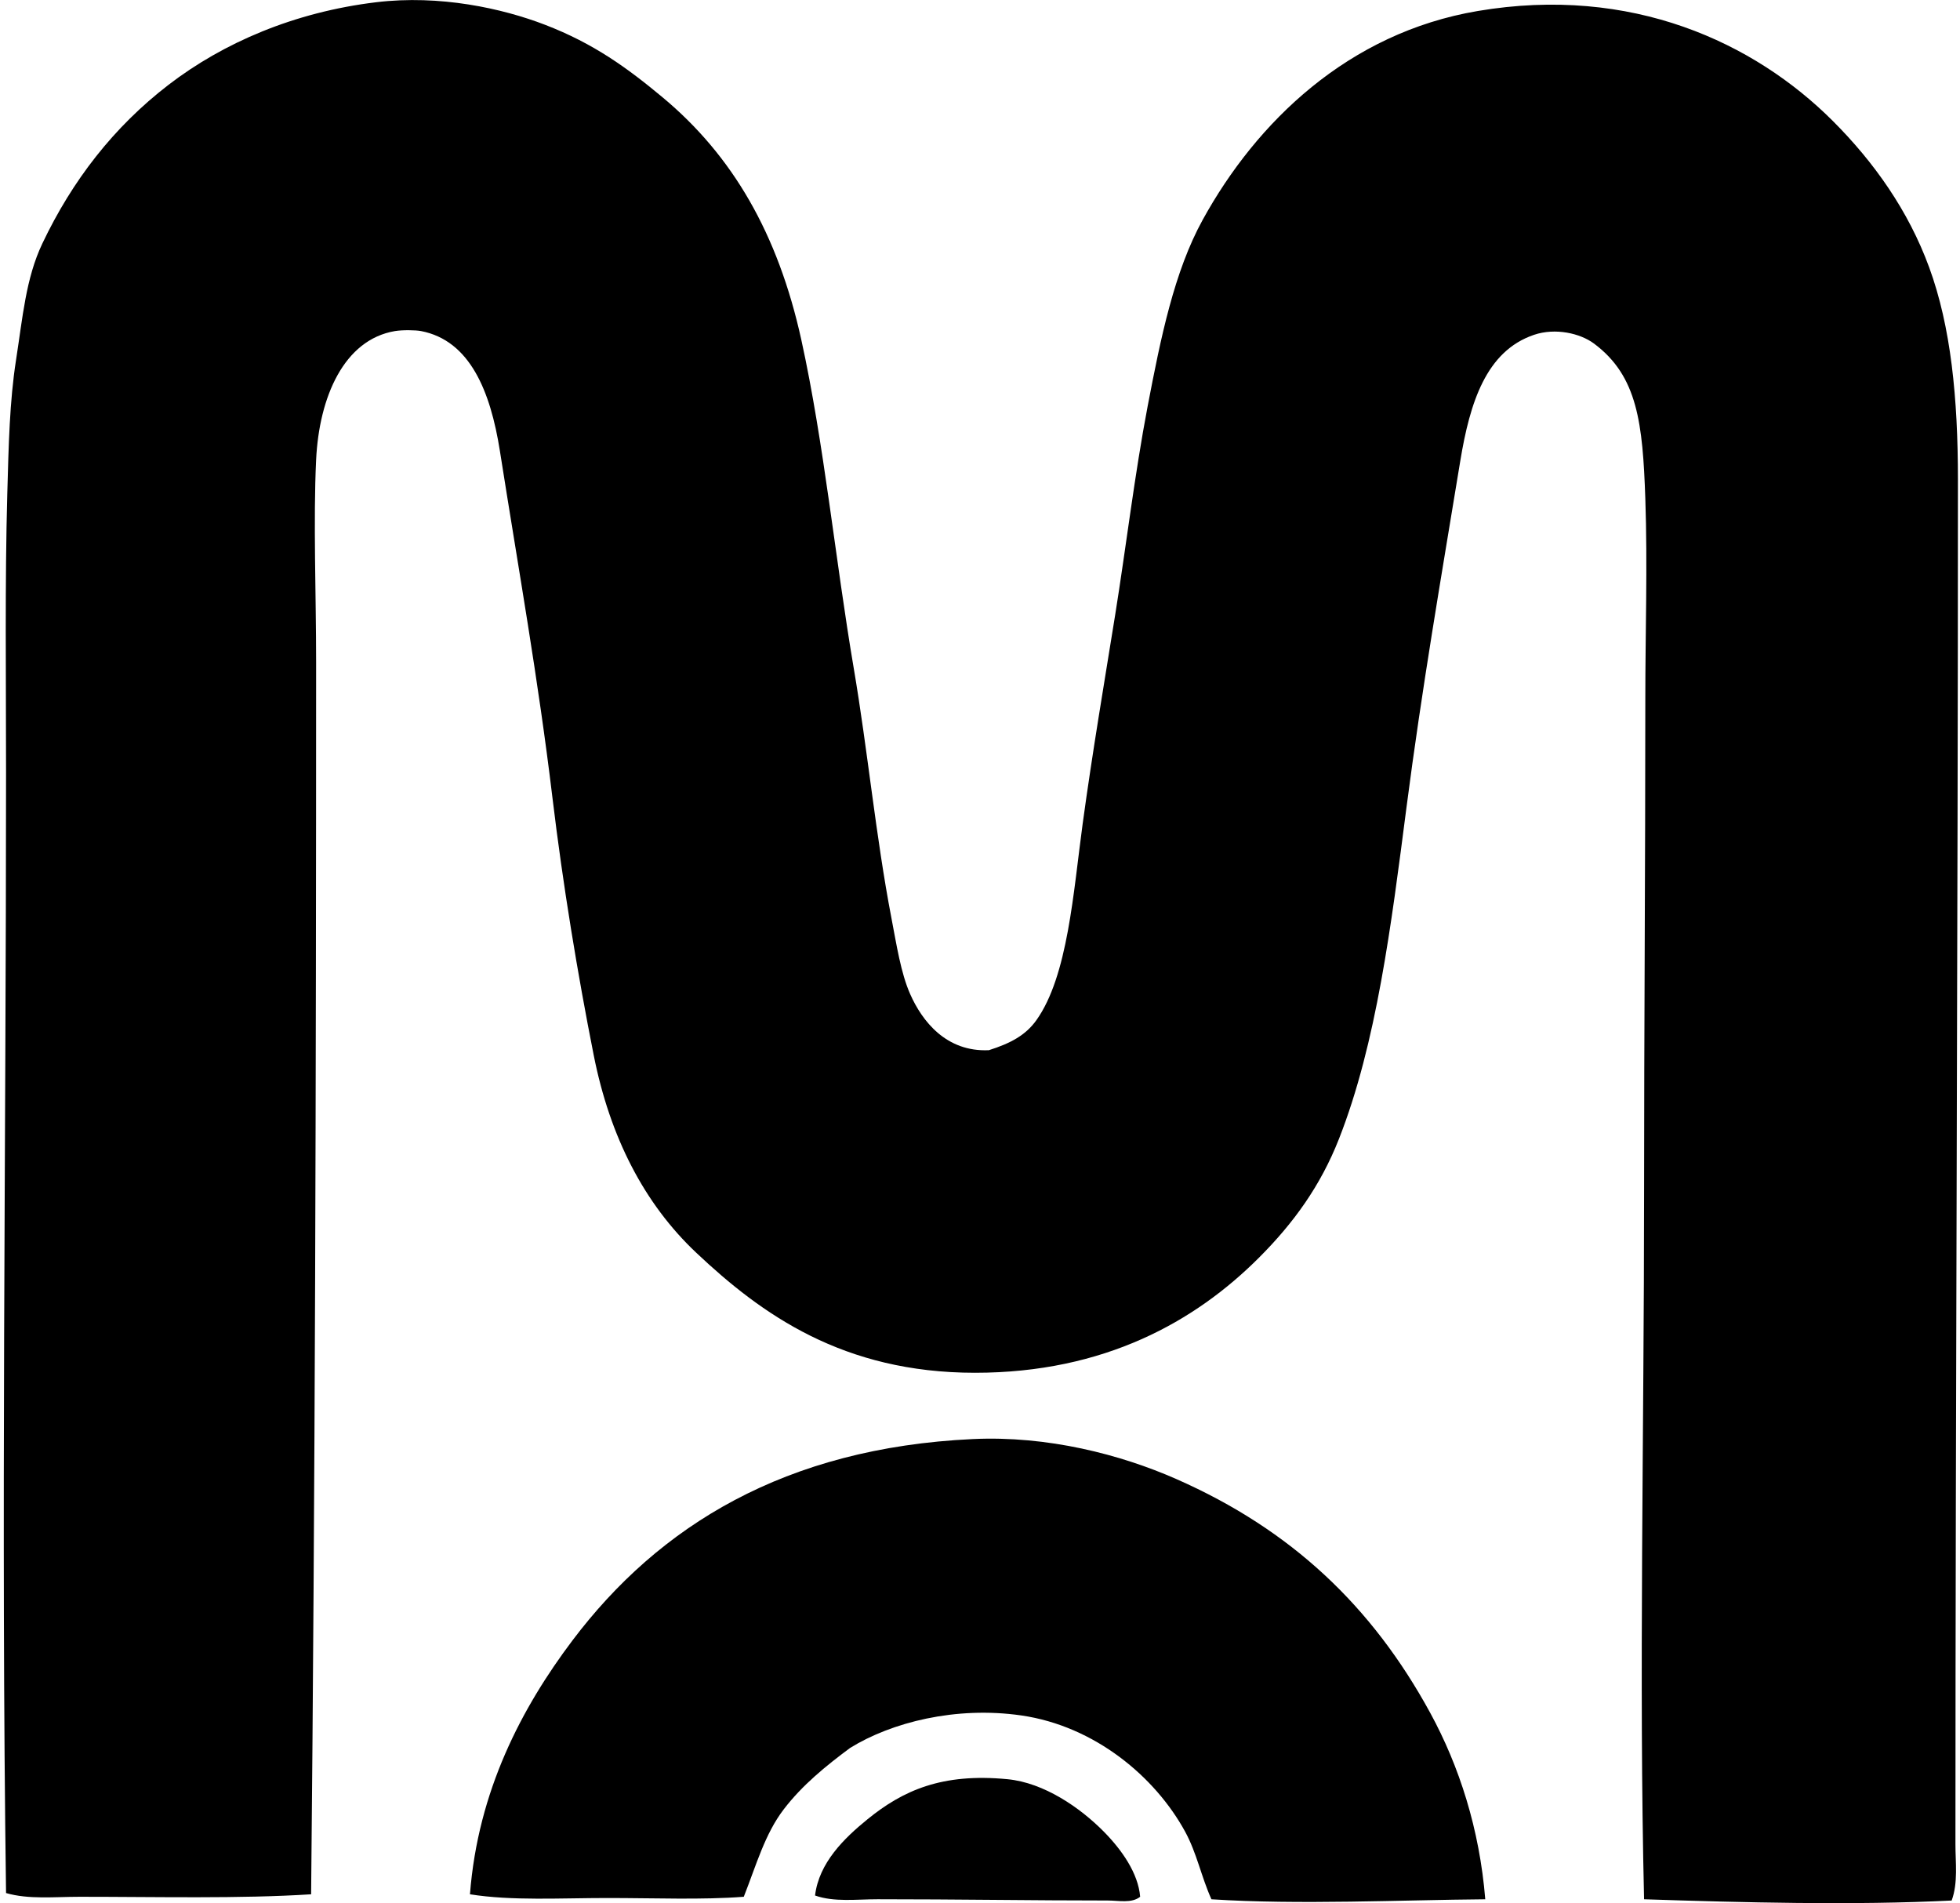 <svg xmlns="http://www.w3.org/2000/svg" width="206" height="200" fill="none" viewBox="0 0 206 200">
  <path fill="#000" fill-rule="evenodd" d="M205.125 199.724c-10.291.517-22.02.209-32.329-.131-.551-22.849 0-49.325 0-74.121 0-17.532.134-34.188.131-52.043-.003-6.816.241-14.057 0-21.025-.276-7.934-.808-12.882-5.39-16.296-1.466-1.093-4.074-1.677-6.308-.922-5.034 1.706-6.743 7.12-7.754 13.275-2.022 12.316-4.023 23.842-5.652 36.4-1.6 12.364-3.149 24.791-7.097 34.83-1.936 4.922-4.764 8.838-8.412 12.484-6.677 6.677-16.205 12.088-29.831 12.088-13.883 0-22.434-6.134-29.306-12.615-5.46-5.149-9.068-12.139-10.777-20.765-1.693-8.541-3.224-17.794-4.339-27.073-1.509-12.548-3.558-23.946-5.518-36.403-.995-6.315-3.16-11.622-8.28-12.614-.563-.113-1.997-.132-2.76 0-5.339.906-7.963 6.9-8.278 13.535-.303 6.371 0 14.152 0 21.289 0 43.609-.107 86.945-.525 129.452-7.506.479-16.186.262-24.312.262-2.69 0-5.38.297-7.752-.393-.535-38.583 0-78.375 0-117.75 0-9.872-.128-20.002.131-29.306.142-5.093.236-9.677.92-14.062.701-4.496 1.028-8.573 2.76-12.221 3.144-6.623 7.507-12.26 13.274-16.692C23.47 4.491 30.937 1.273 39.537.235 46.233-.572 52.805.88 57.28 2.603c5.133 1.971 8.675 4.56 12.353 7.62 7.35 6.118 12.133 14.327 14.589 25.495 2.402 10.946 3.55 22.983 5.518 34.565 1.45 8.53 2.311 17.641 3.943 26.153.55 2.864.995 5.804 1.971 8.016 1.257 2.854 3.793 6.118 8.279 5.912 2.247-.712 3.857-1.557 4.994-3.154 3.314-4.646 3.887-13.479 4.863-20.634 1.022-7.492 2.279-14.864 3.416-21.945 1.139-7.1 2.046-14.768 3.416-21.948 1.375-7.195 2.792-14.147 5.783-19.58 5.641-10.253 15.274-19.644 28.913-21.947 16.164-2.729 29.063 3.303 37.323 11.563 4.32 4.32 7.934 9.413 10.119 15.378 2.284 6.233 3.023 13.682 3.023 22.341.005 46.423-.26 96.008-.262 143.378-.003 1.912.291 4.028-.396 5.908Z" clip-rule="evenodd"/>
  <path fill="#000" fill-rule="evenodd" d="M156.105 199.594c-8.755.069-19.589.596-28.78 0-1.078-2.397-1.535-4.847-2.76-7.097-3.143-5.77-9.496-11.103-17.216-12.222-6.896-.995-13.655.725-18.005 3.416-2.56 1.905-5.012 3.892-6.965 6.442-1.988 2.594-2.881 5.839-4.205 9.196-4.374.34-9.352.131-14.324.131-4.911 0-10.06.313-14.456-.391.838-10.857 5.444-19.612 10.775-26.679 9.09-12.048 22.357-20.23 42.055-21.159 7.864-.371 15.549 1.616 21.421 4.205 12.087 5.326 20.57 13.372 26.679 24.575 3.039 5.577 5.181 12.197 5.781 19.583Z" clip-rule="evenodd"/>
  <path fill="#000" fill-rule="evenodd" d="M119.832 199.329c-.89.714-2.257.393-3.418.393-7.543.003-16.018-.134-24.179-.131-2.26 0-4.542.318-6.572-.393.412-3.435 3.047-6.008 5.518-8.017 3.719-3.02 7.817-4.874 14.72-4.205 3.839.372 7.632 2.996 10.12 5.518 1.864 1.892 3.608 4.345 3.811 6.835Z" clip-rule="evenodd"/>
</svg>
